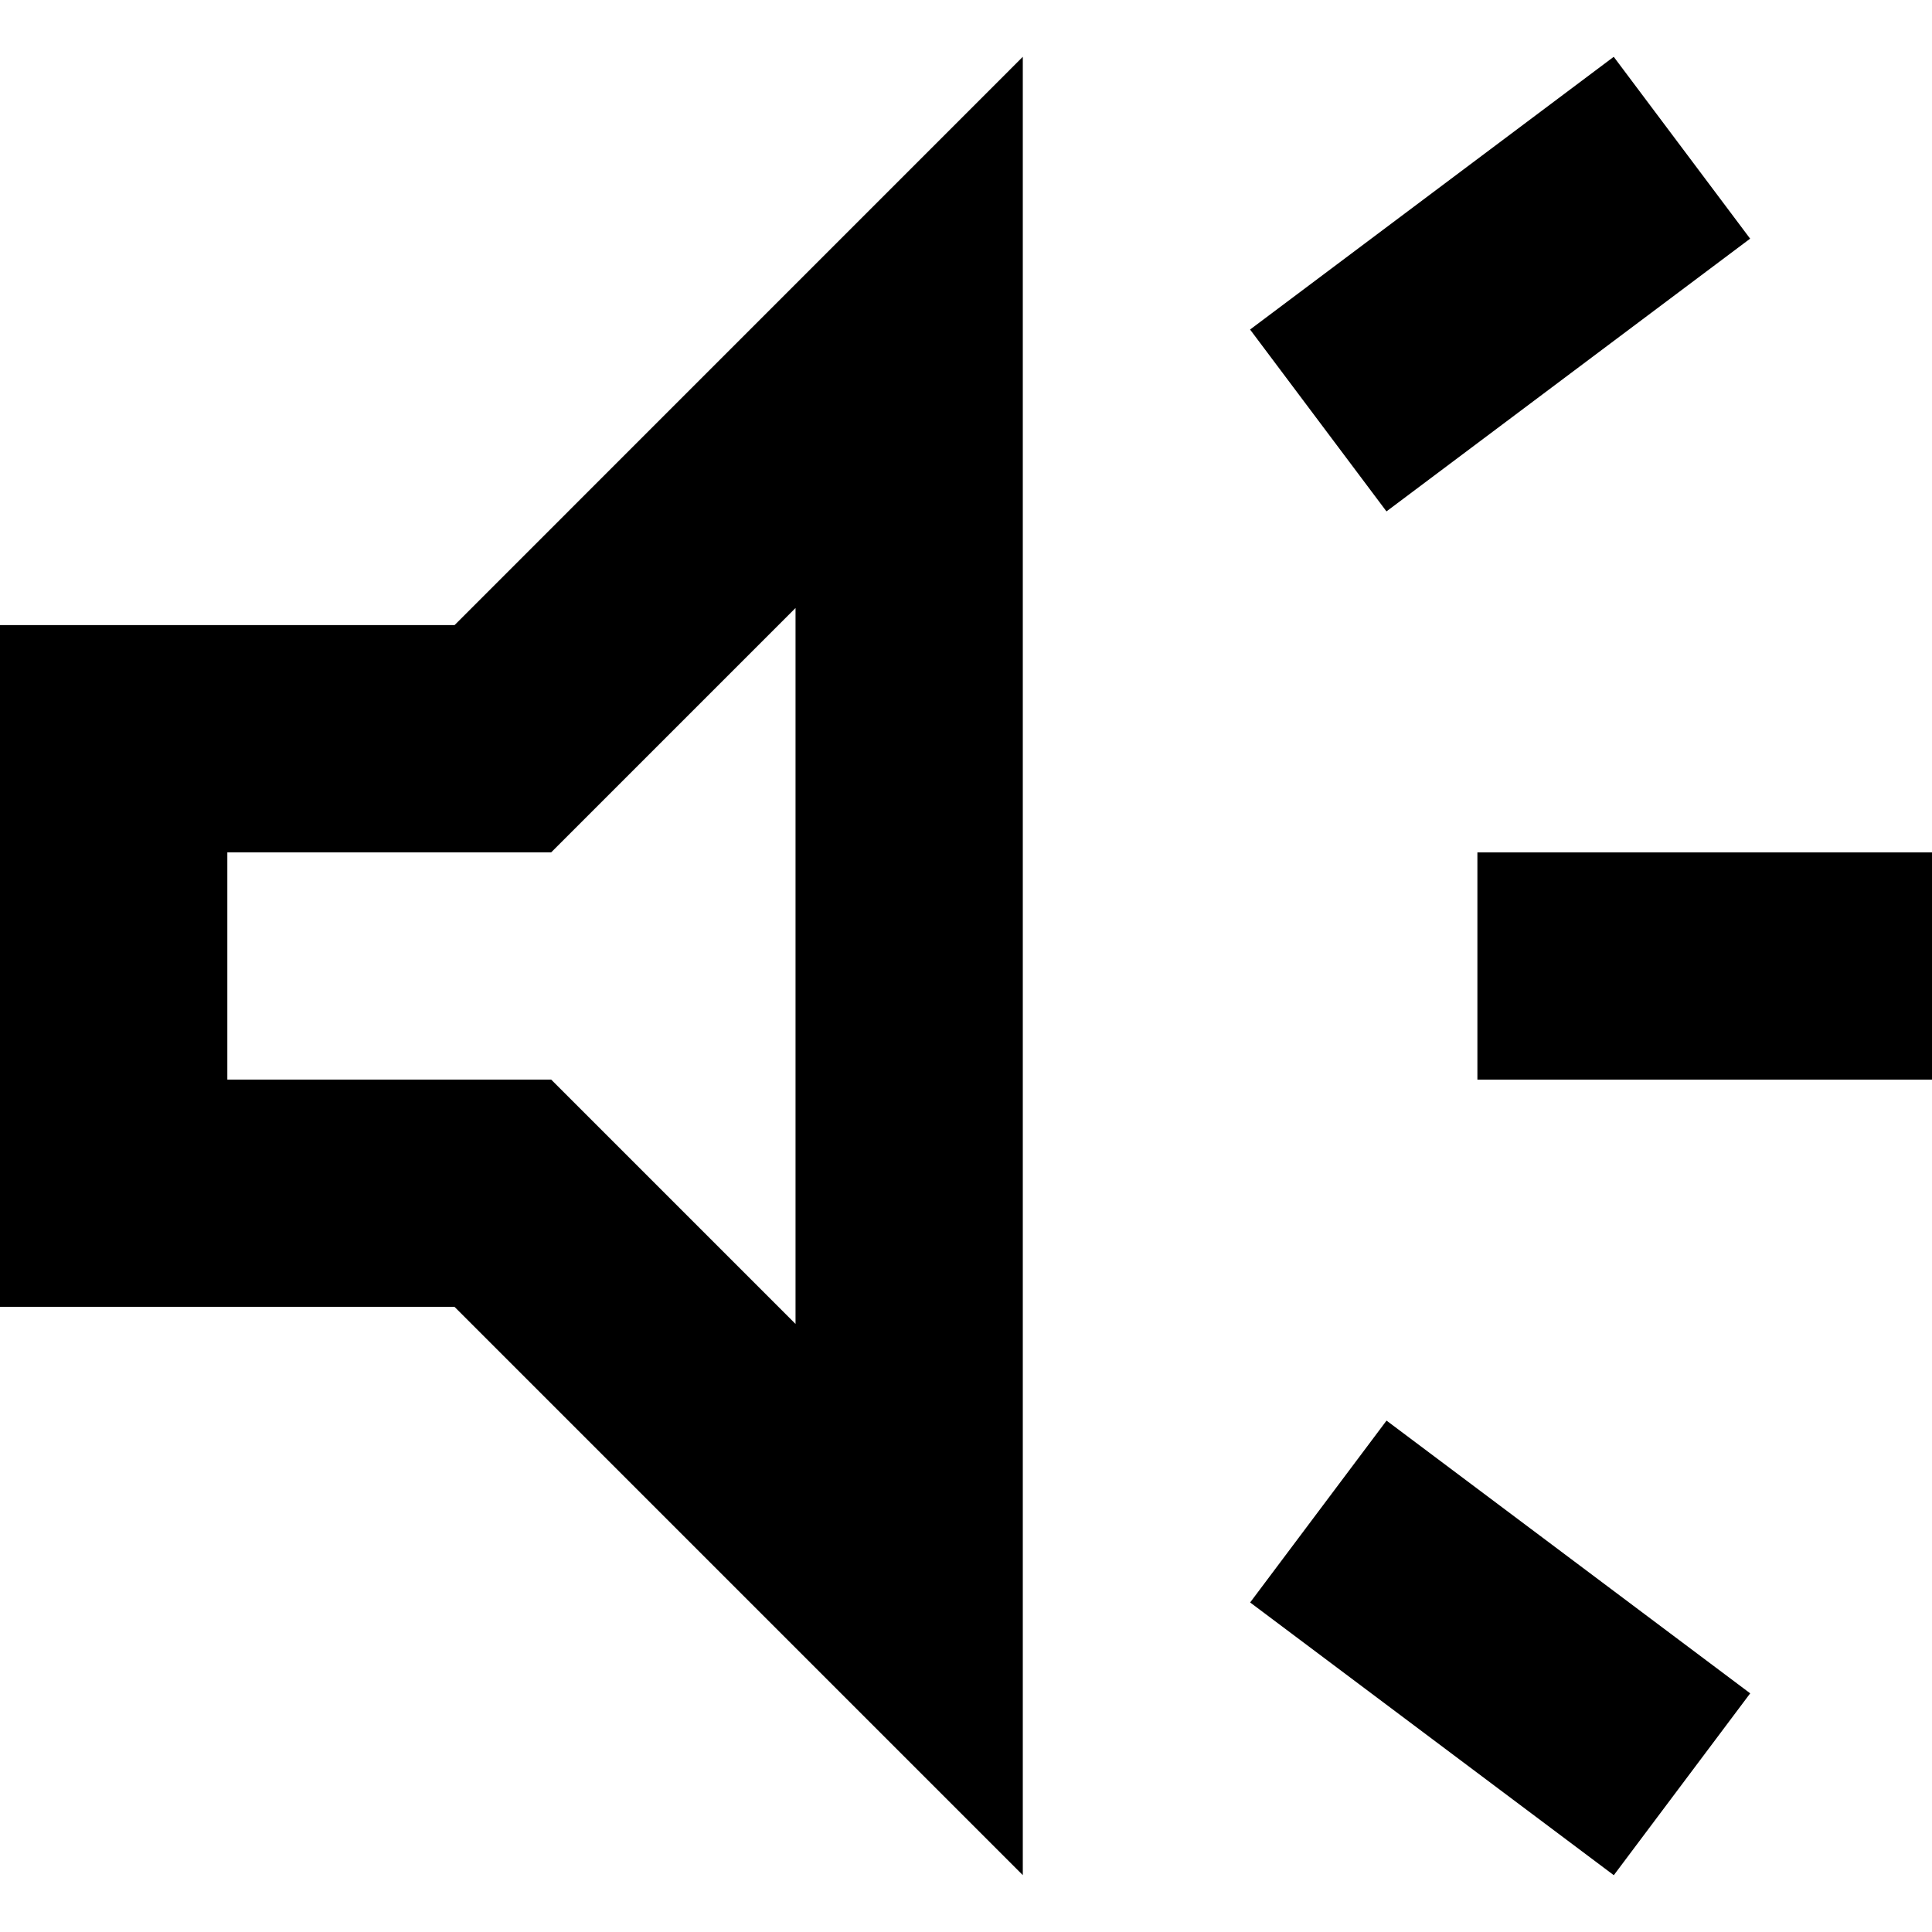 <?xml version="1.0" encoding="UTF-8"?>
<svg id="Layer_1" data-name="Layer 1" xmlns="http://www.w3.org/2000/svg" viewBox="0 0 300 300">
  <defs>
    <style>
      .cls-1 {
        fill: #000;
        stroke-width: 0px;
      }
    </style>
  </defs>
  <path class="cls-1" d="M229.41,167.65v-35.29h70.59v35.29h-70.59ZM250.59,291.18l-56.47-42.35,21.18-28.24,56.47,42.35-21.18,28.24ZM215.29,79.41l-21.18-28.24,56.47-42.35,21.18,28.24-56.47,42.35ZM0,202.94v-105.88h70.59L158.82,8.82v282.35l-88.24-88.24H0ZM123.53,94.41l-37.94,37.94h-50.29v35.29h50.29l37.94,37.94v-111.18Z"/>
</svg>